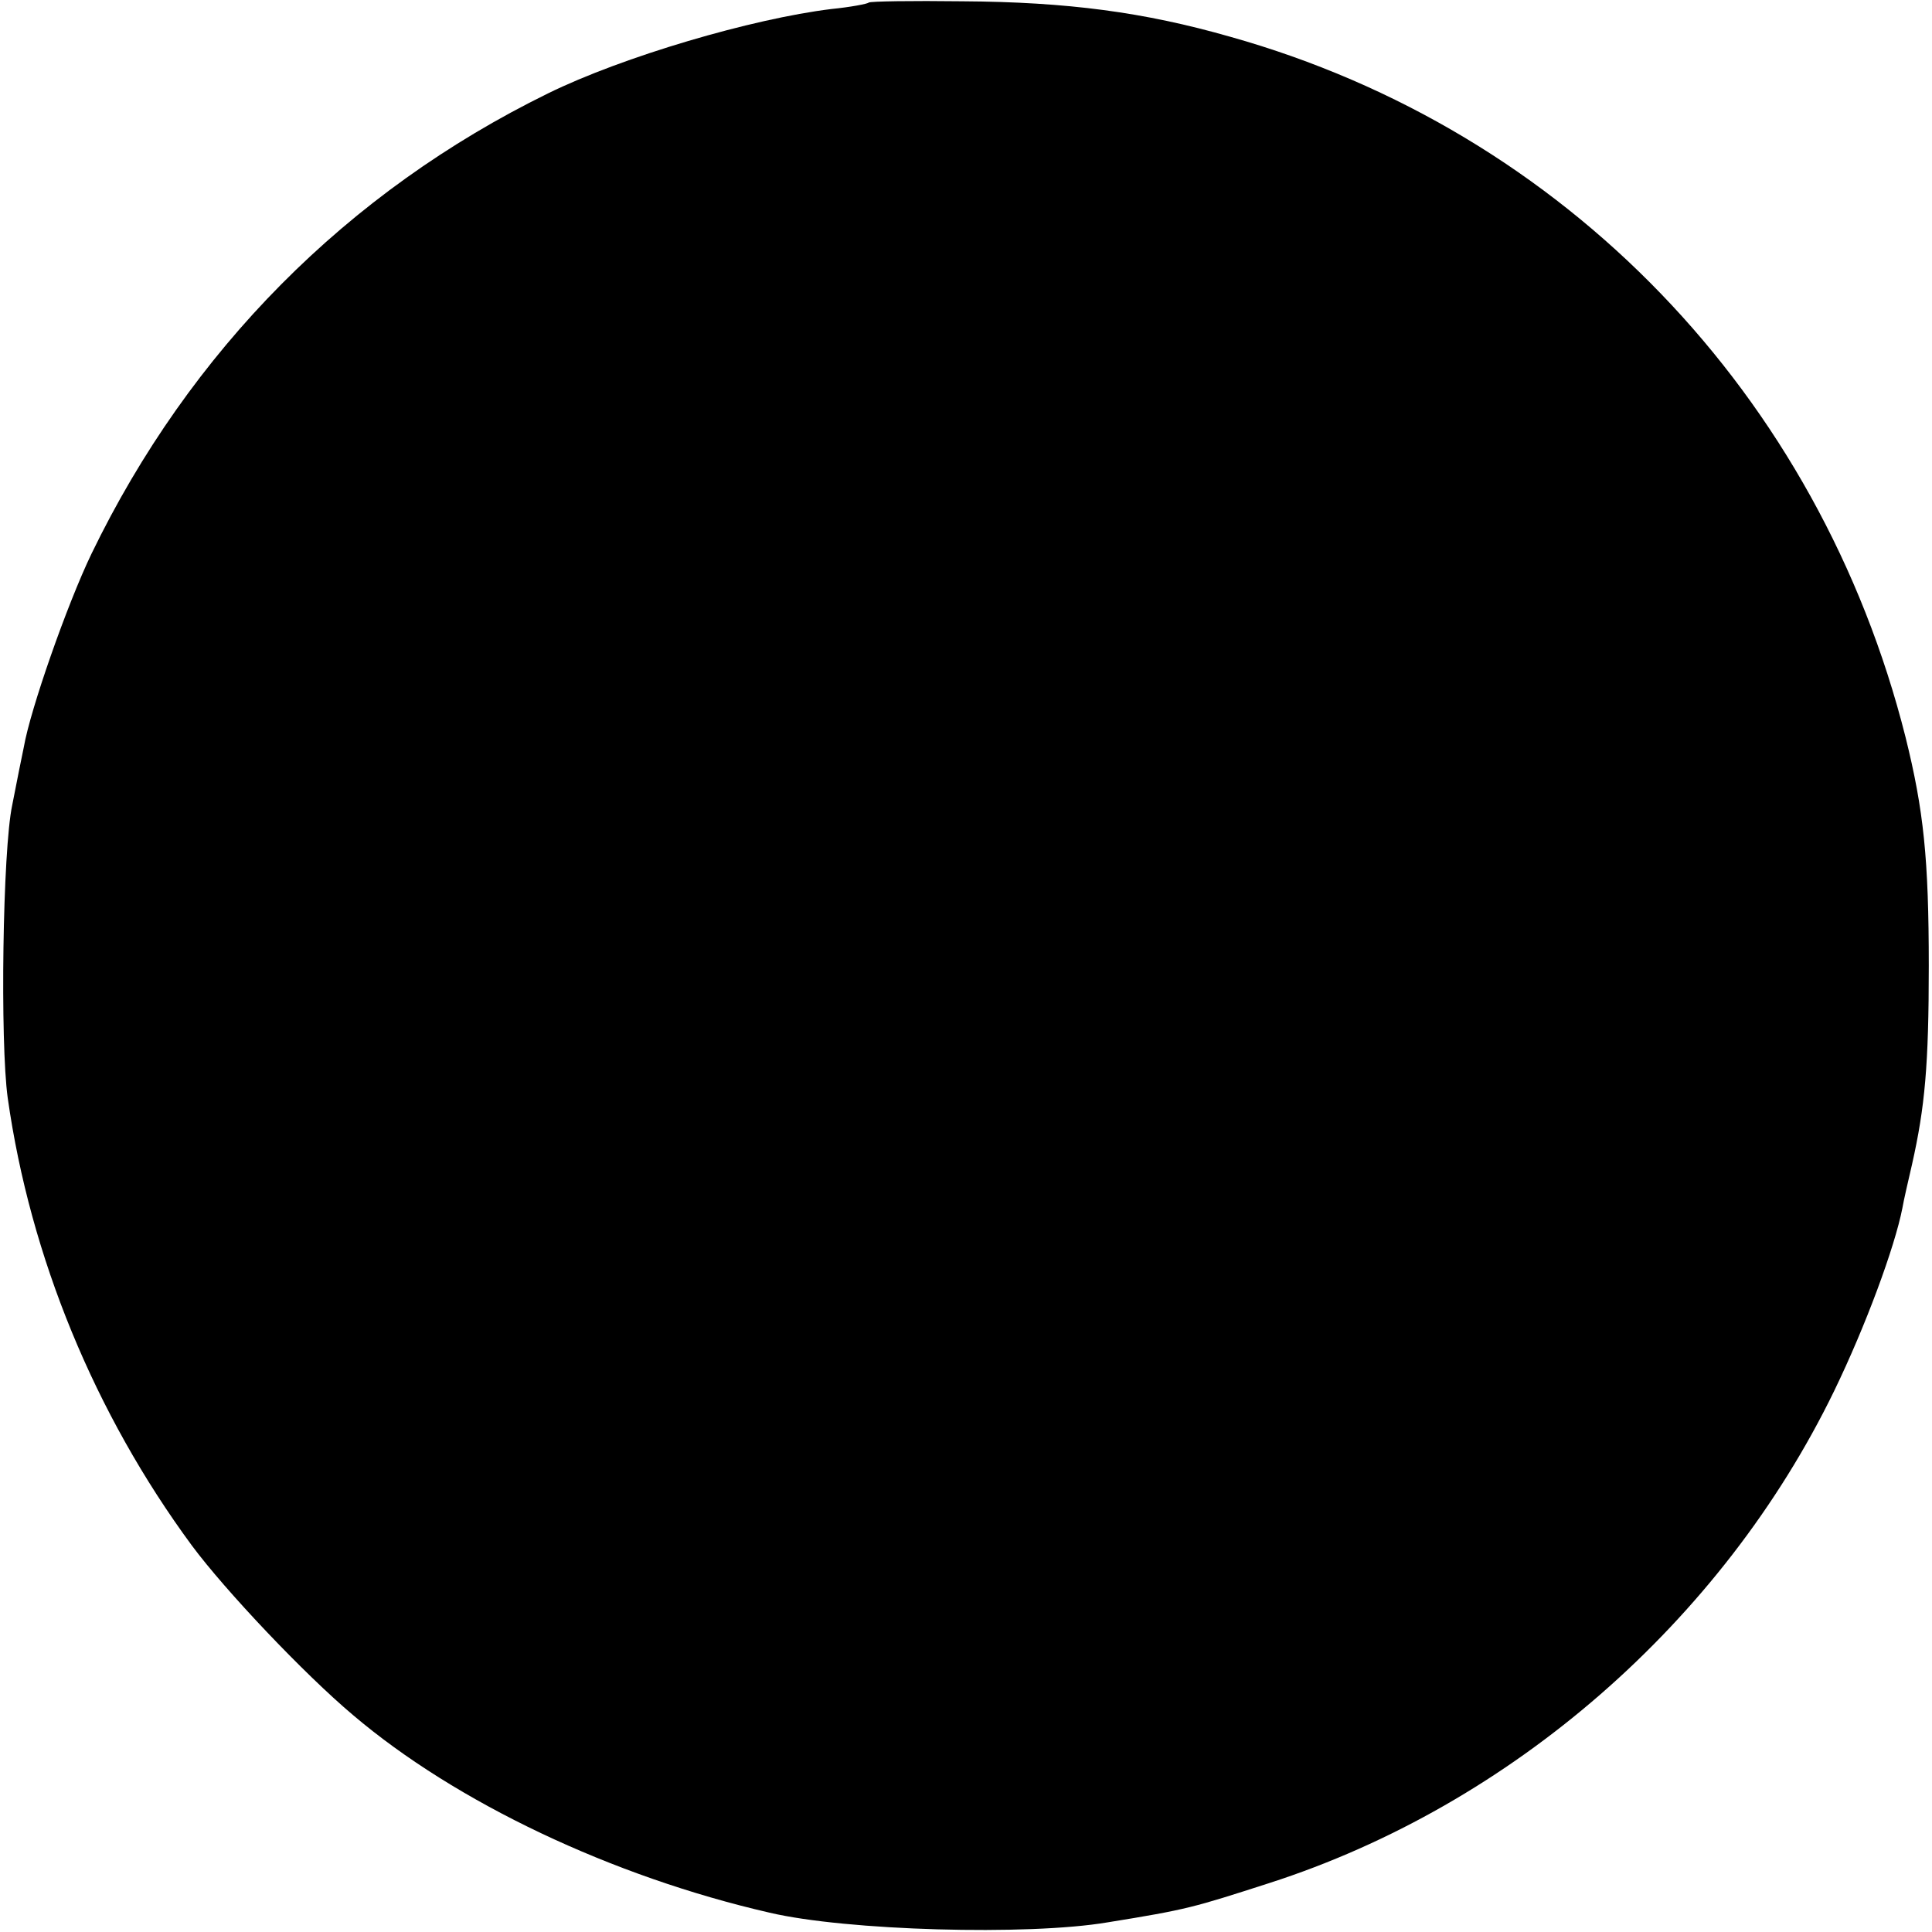 <?xml version="1.0" standalone="no"?>
<!DOCTYPE svg PUBLIC "-//W3C//DTD SVG 20010904//EN"
 "http://www.w3.org/TR/2001/REC-SVG-20010904/DTD/svg10.dtd">
<svg version="1.0" xmlns="http://www.w3.org/2000/svg"
 width="300pt" height="300pt" viewBox="0 0 300 300"
 preserveAspectRatio="xMidYMid meet">
<g transform="translate(0,300) scale(0.1,-0.1)"
fill="#000000" stroke="none">
<path d="M1349 2996 c-2 -2 -28 -7 -58 -10 -123 -15 -324 -74 -440 -131 -312
-153 -556 -399 -709 -715 -38 -79 -95 -242 -105 -300 -3 -14 -11 -54 -18 -90
-15 -70 -19 -369 -7 -455 35 -247 135 -490 286 -695 52 -70 174 -199 250 -263
160 -136 403 -251 647 -307 119 -28 401 -36 525 -15 124 20 133 23 251 61 376
121 703 406 877 764 49 101 94 223 106 284 2 12 9 42 15 68 20 89 26 154 26
308 0 167 -8 242 -36 355 -134 532 -529 942 -1049 1088 -133 38 -252 54 -416
55 -78 1 -143 0 -145 -2z"/>
</g>
</svg>
